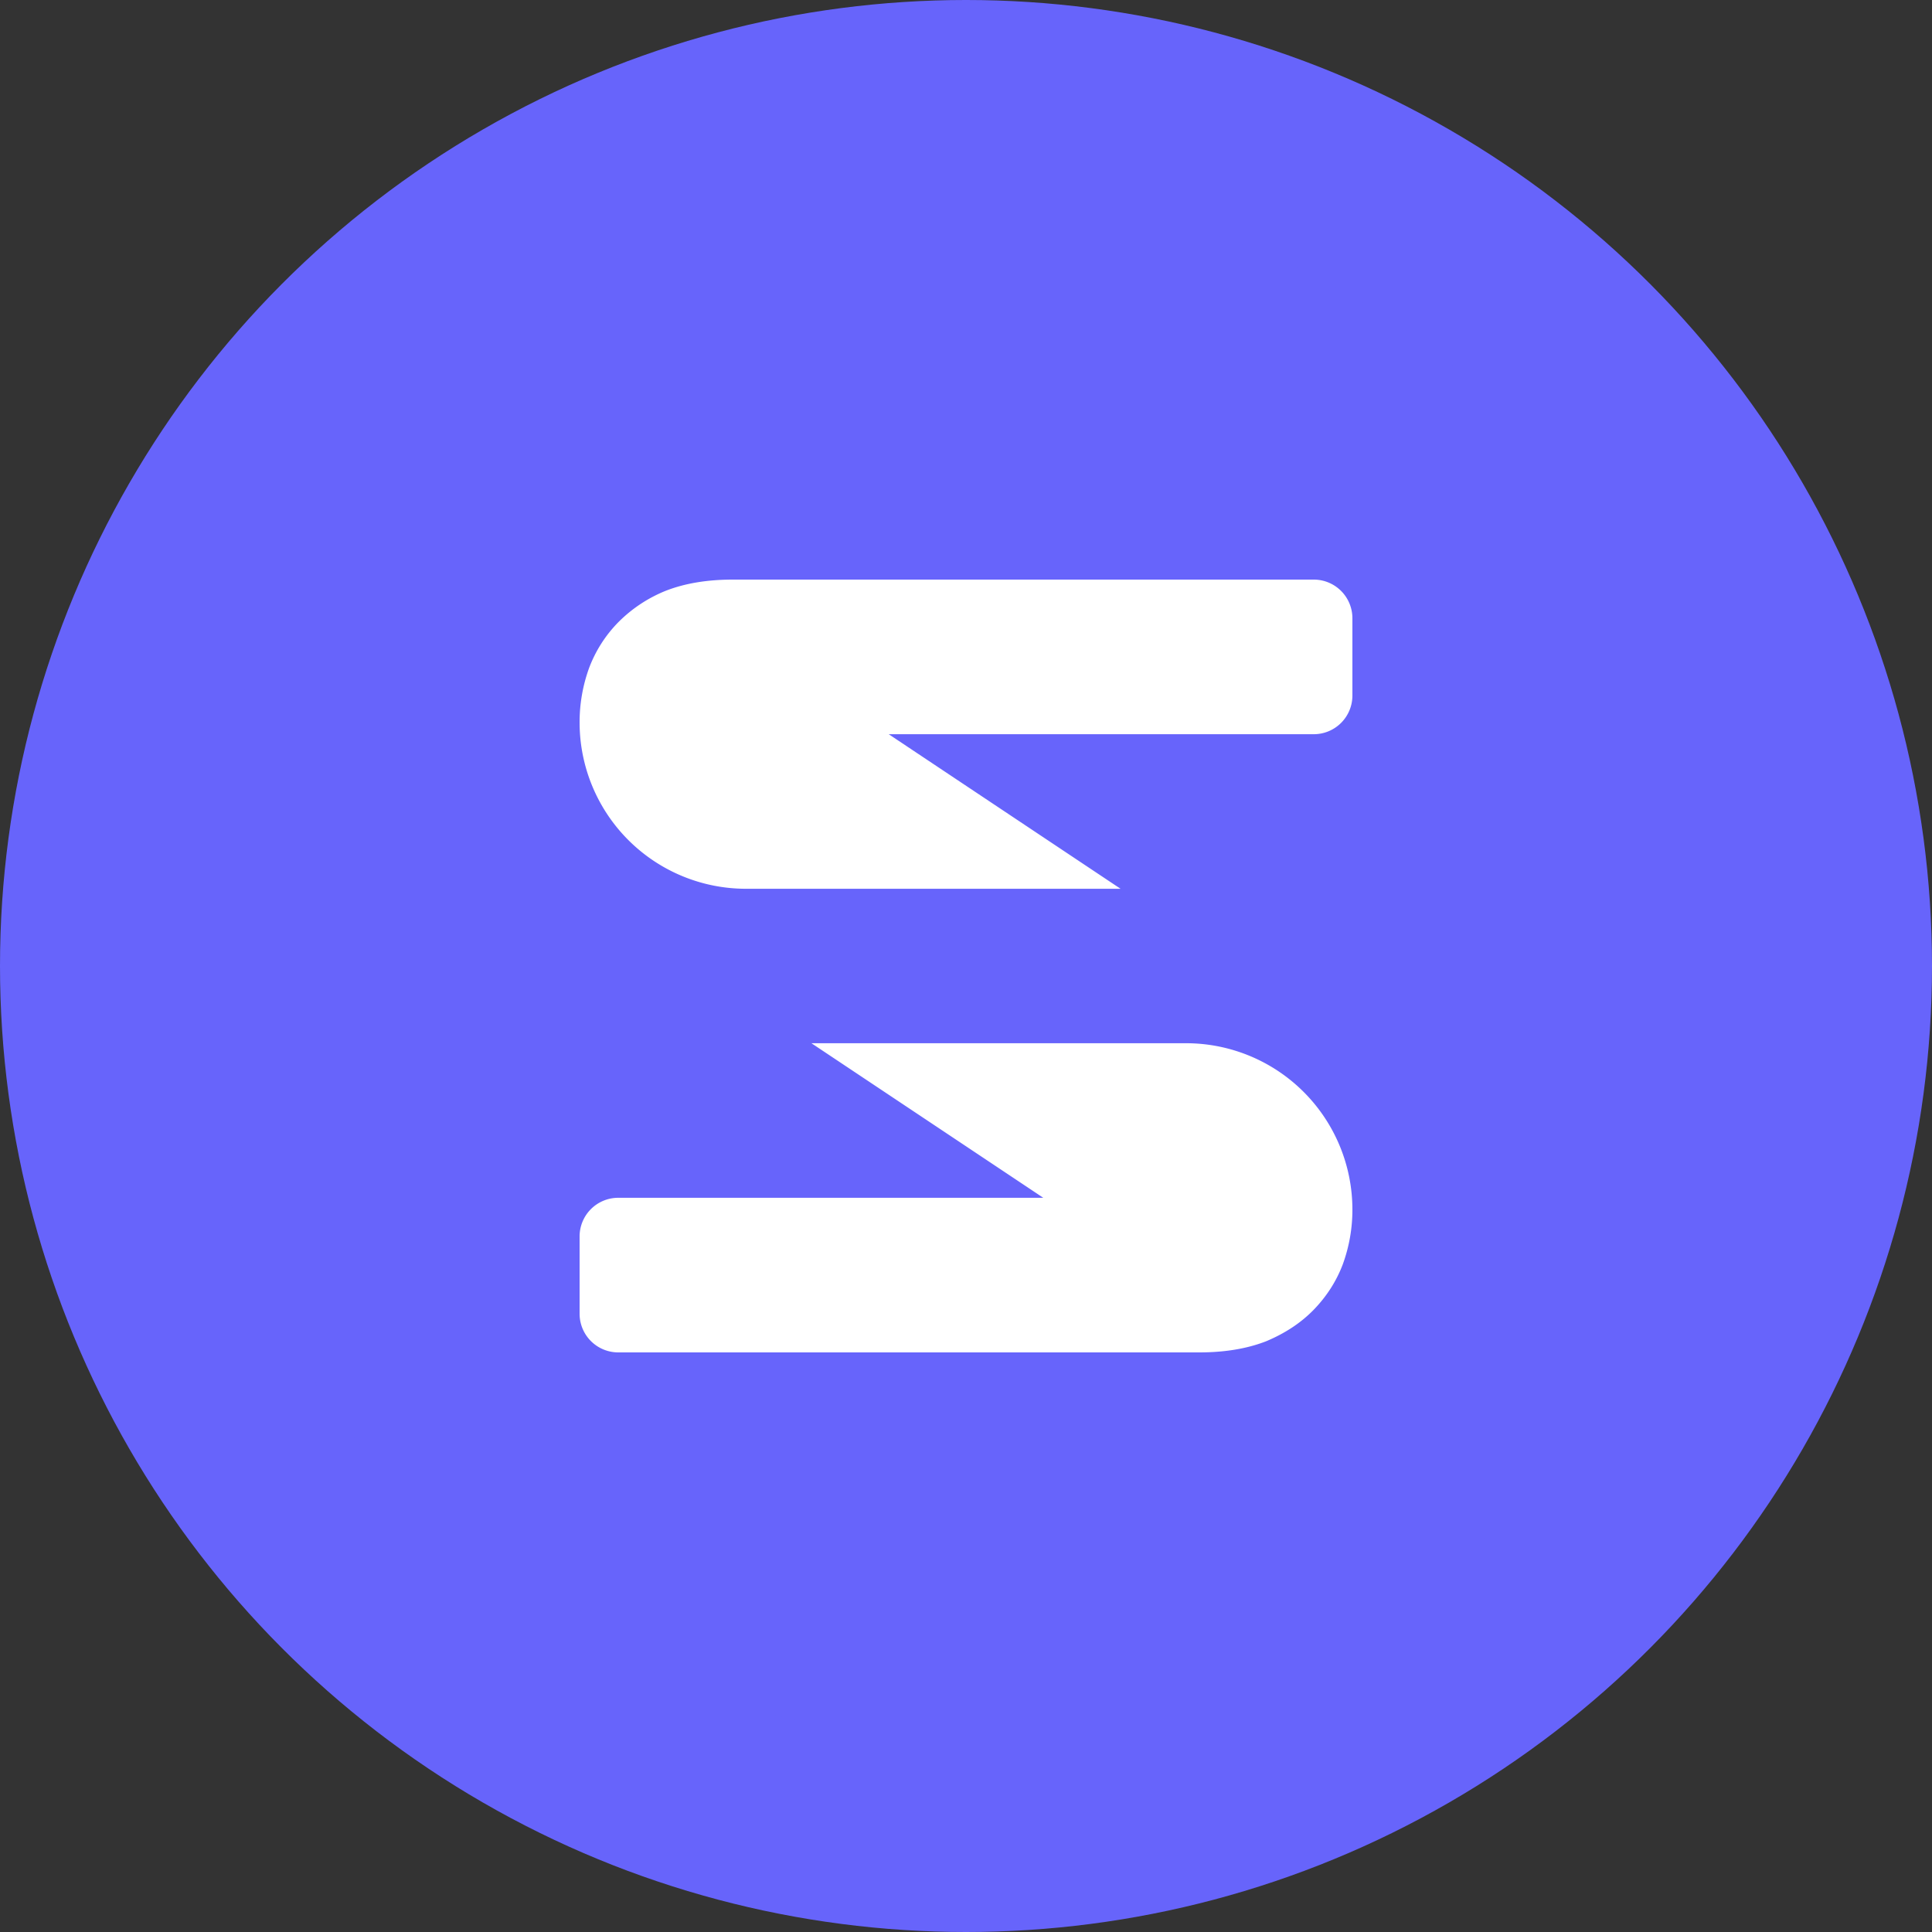 <svg width="40" height="40" viewBox="0 0 40 40" fill="none" xmlns="http://www.w3.org/2000/svg"><rect x="0" y="0" width="40" height="40" fill="#333333" stroke="none"/><circle fill="#6764FB" cx="20" cy="20" r="20"/><g transform="translate(4 4)"><circle cx="16" cy="16" r="14" fill="#fff"/><svg width="32" height="32" viewBox="0 0 32 32" xmlns="http://www.w3.org/2000/svg"><circle cx="16" cy="16" r="16" fill="#6764FB"/><path d="M24 8.8a.8.8 0 00-.8-.8H11.17c-.525 0-.985.076-1.38.229a2.924 2.924 0 00-.985.65 2.716 2.716 0 00-.608.95A3.289 3.289 0 008 10.957a3.444 3.444 0 003.444 3.444H19.2l-4.8-3.2h8.8a.8.8 0 00.8-.8V8.8zM8 23.2a.8.8 0 00.8.8h12.03c.525 0 .985-.076 1.38-.229.393-.164.722-.381.985-.65.274-.282.476-.599.608-.95A3.29 3.29 0 0024 21.043a3.444 3.444 0 00-3.444-3.444H12.8l4.8 3.2H8.8a.8.8 0 00-.8.8v1.6z" fill="#fff"/></svg></g></svg>